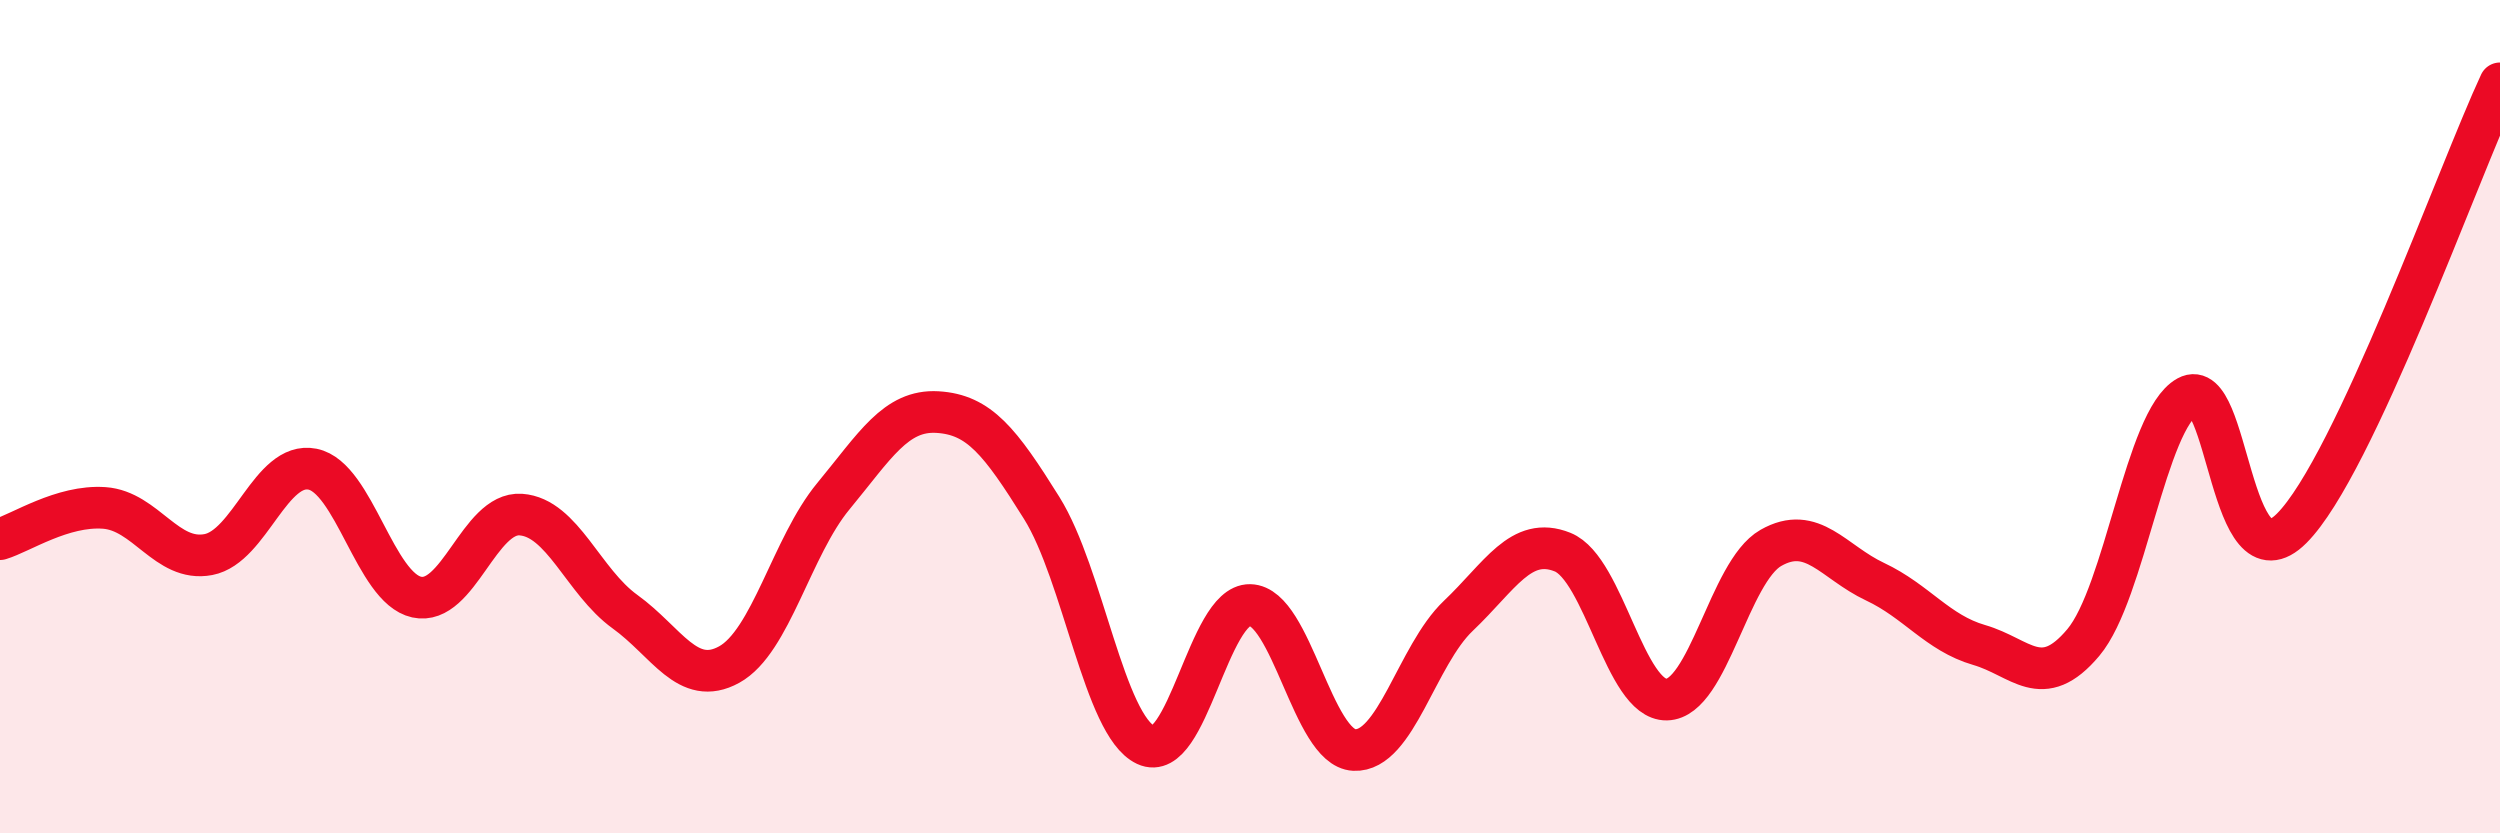 
    <svg width="60" height="20" viewBox="0 0 60 20" xmlns="http://www.w3.org/2000/svg">
      <path
        d="M 0,12.94 C 0.5,12.79 1.5,12.12 2.5,12.19 C 3.5,12.26 4,13.5 5,13.31 C 6,13.12 6.5,11.06 7.5,11.26 C 8.5,11.46 9,14.11 10,14.33 C 11,14.55 11.5,12.28 12.5,12.35 C 13.5,12.42 14,13.96 15,14.68 C 16,15.4 16.5,16.5 17.5,15.95 C 18.5,15.4 19,13.12 20,11.91 C 21,10.7 21.5,9.83 22.5,9.89 C 23.5,9.95 24,10.59 25,12.19 C 26,13.79 26.5,17.41 27.5,17.88 C 28.5,18.35 29,14.5 30,14.52 C 31,14.54 31.5,17.95 32.5,18 C 33.5,18.05 34,15.73 35,14.78 C 36,13.83 36.5,12.85 37.5,13.25 C 38.5,13.65 39,16.81 40,16.79 C 41,16.77 41.5,13.72 42.5,13.15 C 43.5,12.58 44,13.49 45,13.96 C 46,14.43 46.5,15.19 47.5,15.48 C 48.5,15.77 49,16.61 50,15.42 C 51,14.23 51.5,10.07 52.5,9.52 C 53.5,8.97 53.5,14.18 55,12.68 C 56.5,11.18 59,4.14 60,2L60 20L0 20Z"
        fill="#EB0A25"
        opacity="0.1"
        stroke-linecap="round"
        stroke-linejoin="round"
      />
      <path
        d="M 0,12.94 C 0.5,12.79 1.5,12.12 2.5,12.19 C 3.5,12.26 4,13.5 5,13.31 C 6,13.12 6.5,11.06 7.5,11.26 C 8.5,11.46 9,14.11 10,14.33 C 11,14.55 11.5,12.28 12.5,12.35 C 13.5,12.42 14,13.96 15,14.68 C 16,15.4 16.5,16.5 17.5,15.95 C 18.5,15.4 19,13.12 20,11.91 C 21,10.7 21.5,9.83 22.5,9.89 C 23.5,9.95 24,10.59 25,12.19 C 26,13.79 26.5,17.41 27.5,17.88 C 28.5,18.35 29,14.5 30,14.52 C 31,14.54 31.5,17.95 32.5,18 C 33.5,18.05 34,15.73 35,14.78 C 36,13.83 36.5,12.85 37.5,13.25 C 38.5,13.65 39,16.81 40,16.79 C 41,16.77 41.5,13.72 42.5,13.15 C 43.5,12.58 44,13.49 45,13.96 C 46,14.43 46.5,15.19 47.5,15.48 C 48.5,15.77 49,16.61 50,15.42 C 51,14.23 51.5,10.07 52.5,9.52 C 53.5,8.97 53.5,14.18 55,12.68 C 56.5,11.18 59,4.14 60,2"
        stroke="#EB0A25"
        stroke-width="1"
        fill="none"
        stroke-linecap="round"
        stroke-linejoin="round"
      />
    </svg>
  